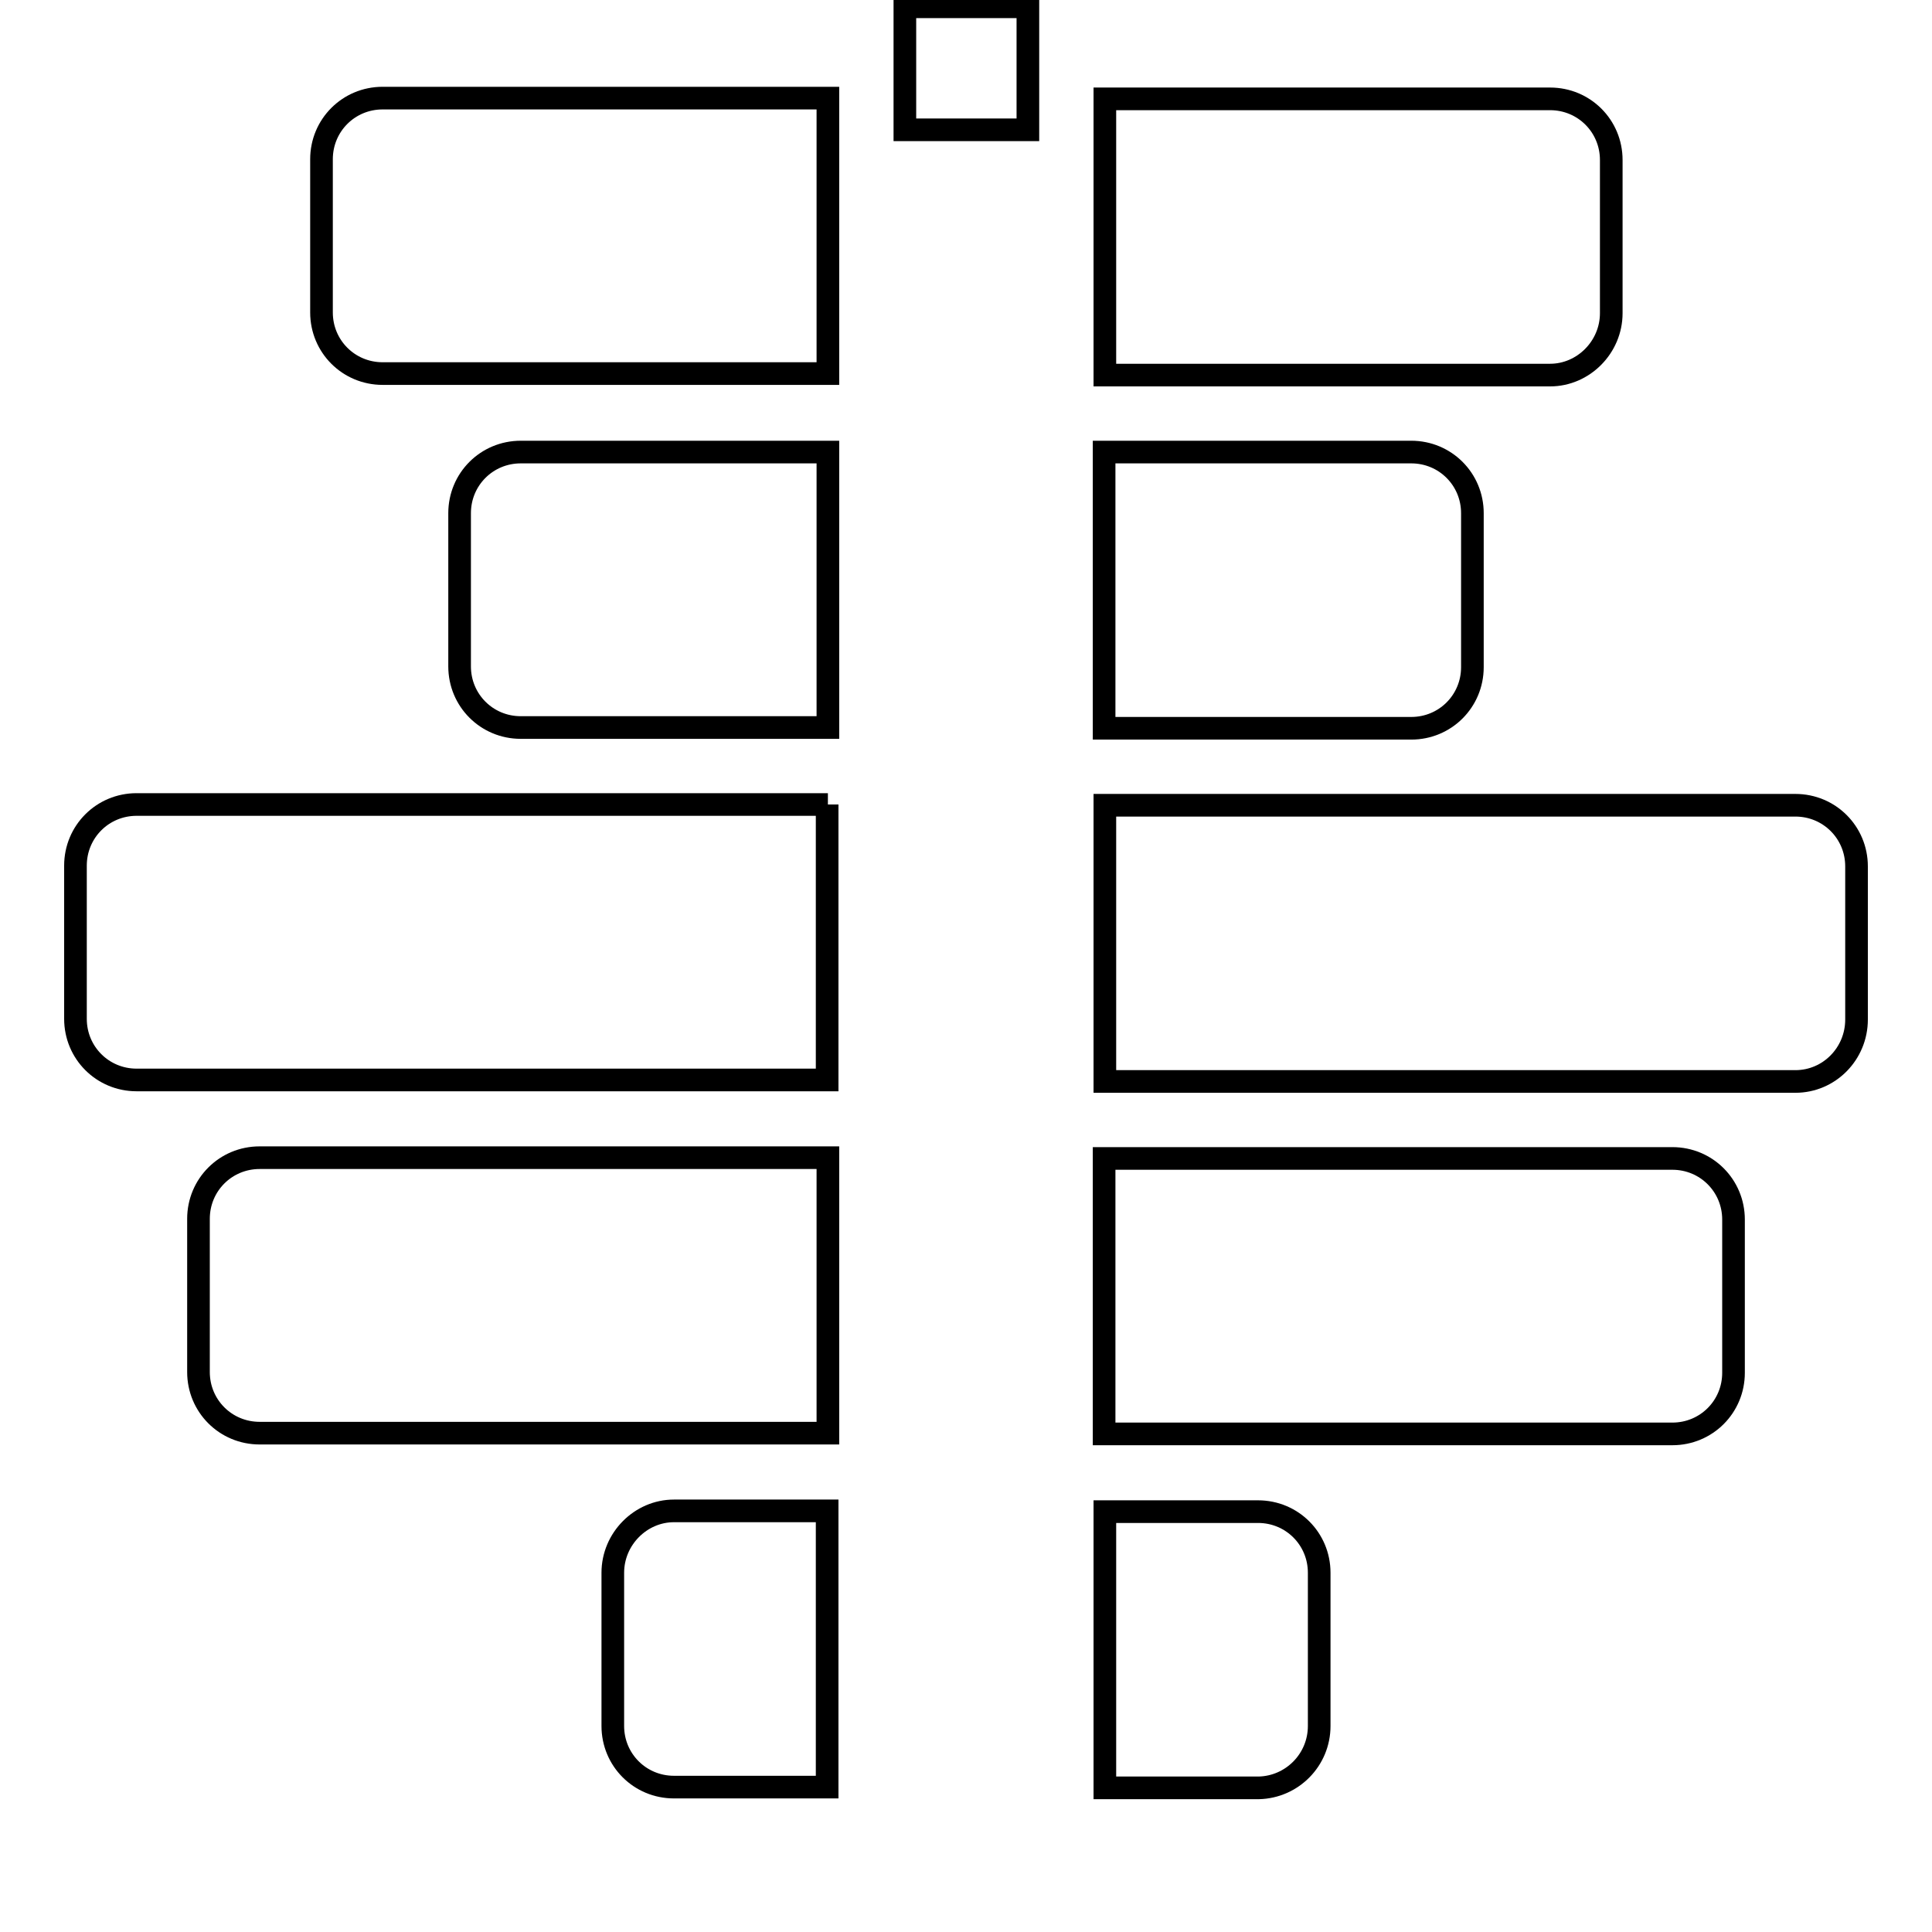 <?xml version="1.0" encoding="utf-8"?>
<!-- Svg Vector Icons : http://www.onlinewebfonts.com/icon -->
<!DOCTYPE svg PUBLIC "-//W3C//DTD SVG 1.1//EN" "http://www.w3.org/Graphics/SVG/1.1/DTD/svg11.dtd">
<svg version="1.1" xmlns="http://www.w3.org/2000/svg" xmlns:xlink="http://www.w3.org/1999/xlink" x="0px" y="0px" viewBox="0 0 256 256" enable-background="new 0 0 256 256" xml:space="preserve">
<g><g><g><g><path stroke-width="3" fill-opacity="0" stroke="#000000"  d="M246,135.1v-20.3c0-4.5-3.6-8.1-8.1-8.1h-91.5v36.6h91.5C242.4,143.3,246,139.6,246,135.1z"/><path stroke-width="3" fill-opacity="0" stroke="#000000"  d="M109.7,106.6H18.1c-4.5,0-8.1,3.6-8.1,8.1v20.3c0,4.5,3.6,8.1,8.1,8.1h91.5V106.6z"/><path stroke-width="3" fill-opacity="0" stroke="#000000"  d="M229.7,181.9v-20.3c0-4.5-3.6-8.1-8.1-8.1h-75.3V190h75.3C226.1,190,229.7,186.4,229.7,181.9z"/><path stroke-width="3" fill-opacity="0" stroke="#000000"  d="M109.7,153.4H34.4c-4.5,0-8.1,3.6-8.1,8.1v20.3c0,4.5,3.6,8.1,8.1,8.1h75.3L109.7,153.4L109.7,153.4z"/><path stroke-width="3" fill-opacity="0" stroke="#000000"  d="M213.5,41.5V21.2c0-4.5-3.6-8.1-8.1-8.1h-59v36.6h59C209.8,49.7,213.5,46,213.5,41.5z"/><path stroke-width="3" fill-opacity="0" stroke="#000000"  d="M109.7,13h-59c-4.5,0-8.1,3.6-8.1,8.1v20.3c0,4.5,3.6,8.1,8.1,8.1h59L109.7,13L109.7,13z"/><path stroke-width="3" fill-opacity="0" stroke="#000000"  d="M146.3,59.9v36.6H187c4.5,0,8.1-3.6,8.1-8.1V68c0-4.5-3.6-8.1-8.1-8.1L146.3,59.9L146.3,59.9z"/><path stroke-width="3" fill-opacity="0" stroke="#000000"  d="M109.7,59.9H69c-4.5,0-8.1,3.6-8.1,8.1v20.3c0,4.5,3.6,8.1,8.1,8.1h40.7V59.9z"/><path stroke-width="3" fill-opacity="0" stroke="#000000"  d="M174.8,228.7v-20.3c0-4.5-3.6-8.1-8.1-8.1h-20.3v36.6h20.4C171.2,236.8,174.8,233.2,174.8,228.7z"/><path stroke-width="3" fill-opacity="0" stroke="#000000"  d="M81.2,208.4v20.3c0,4.5,3.6,8.1,8.1,8.1h20.3v-36.6H89.3C84.9,200.2,81.2,203.9,81.2,208.4z"/><path stroke-width="3" fill-opacity="0" stroke="#000000"  d="M119.9 0.9h16.3v16.3h-16.3z"/></g></g><g></g><g></g><g></g><g></g><g></g><g></g><g></g><g></g><g></g><g></g><g></g><g></g><g></g><g></g><g></g></g></g>
</svg>